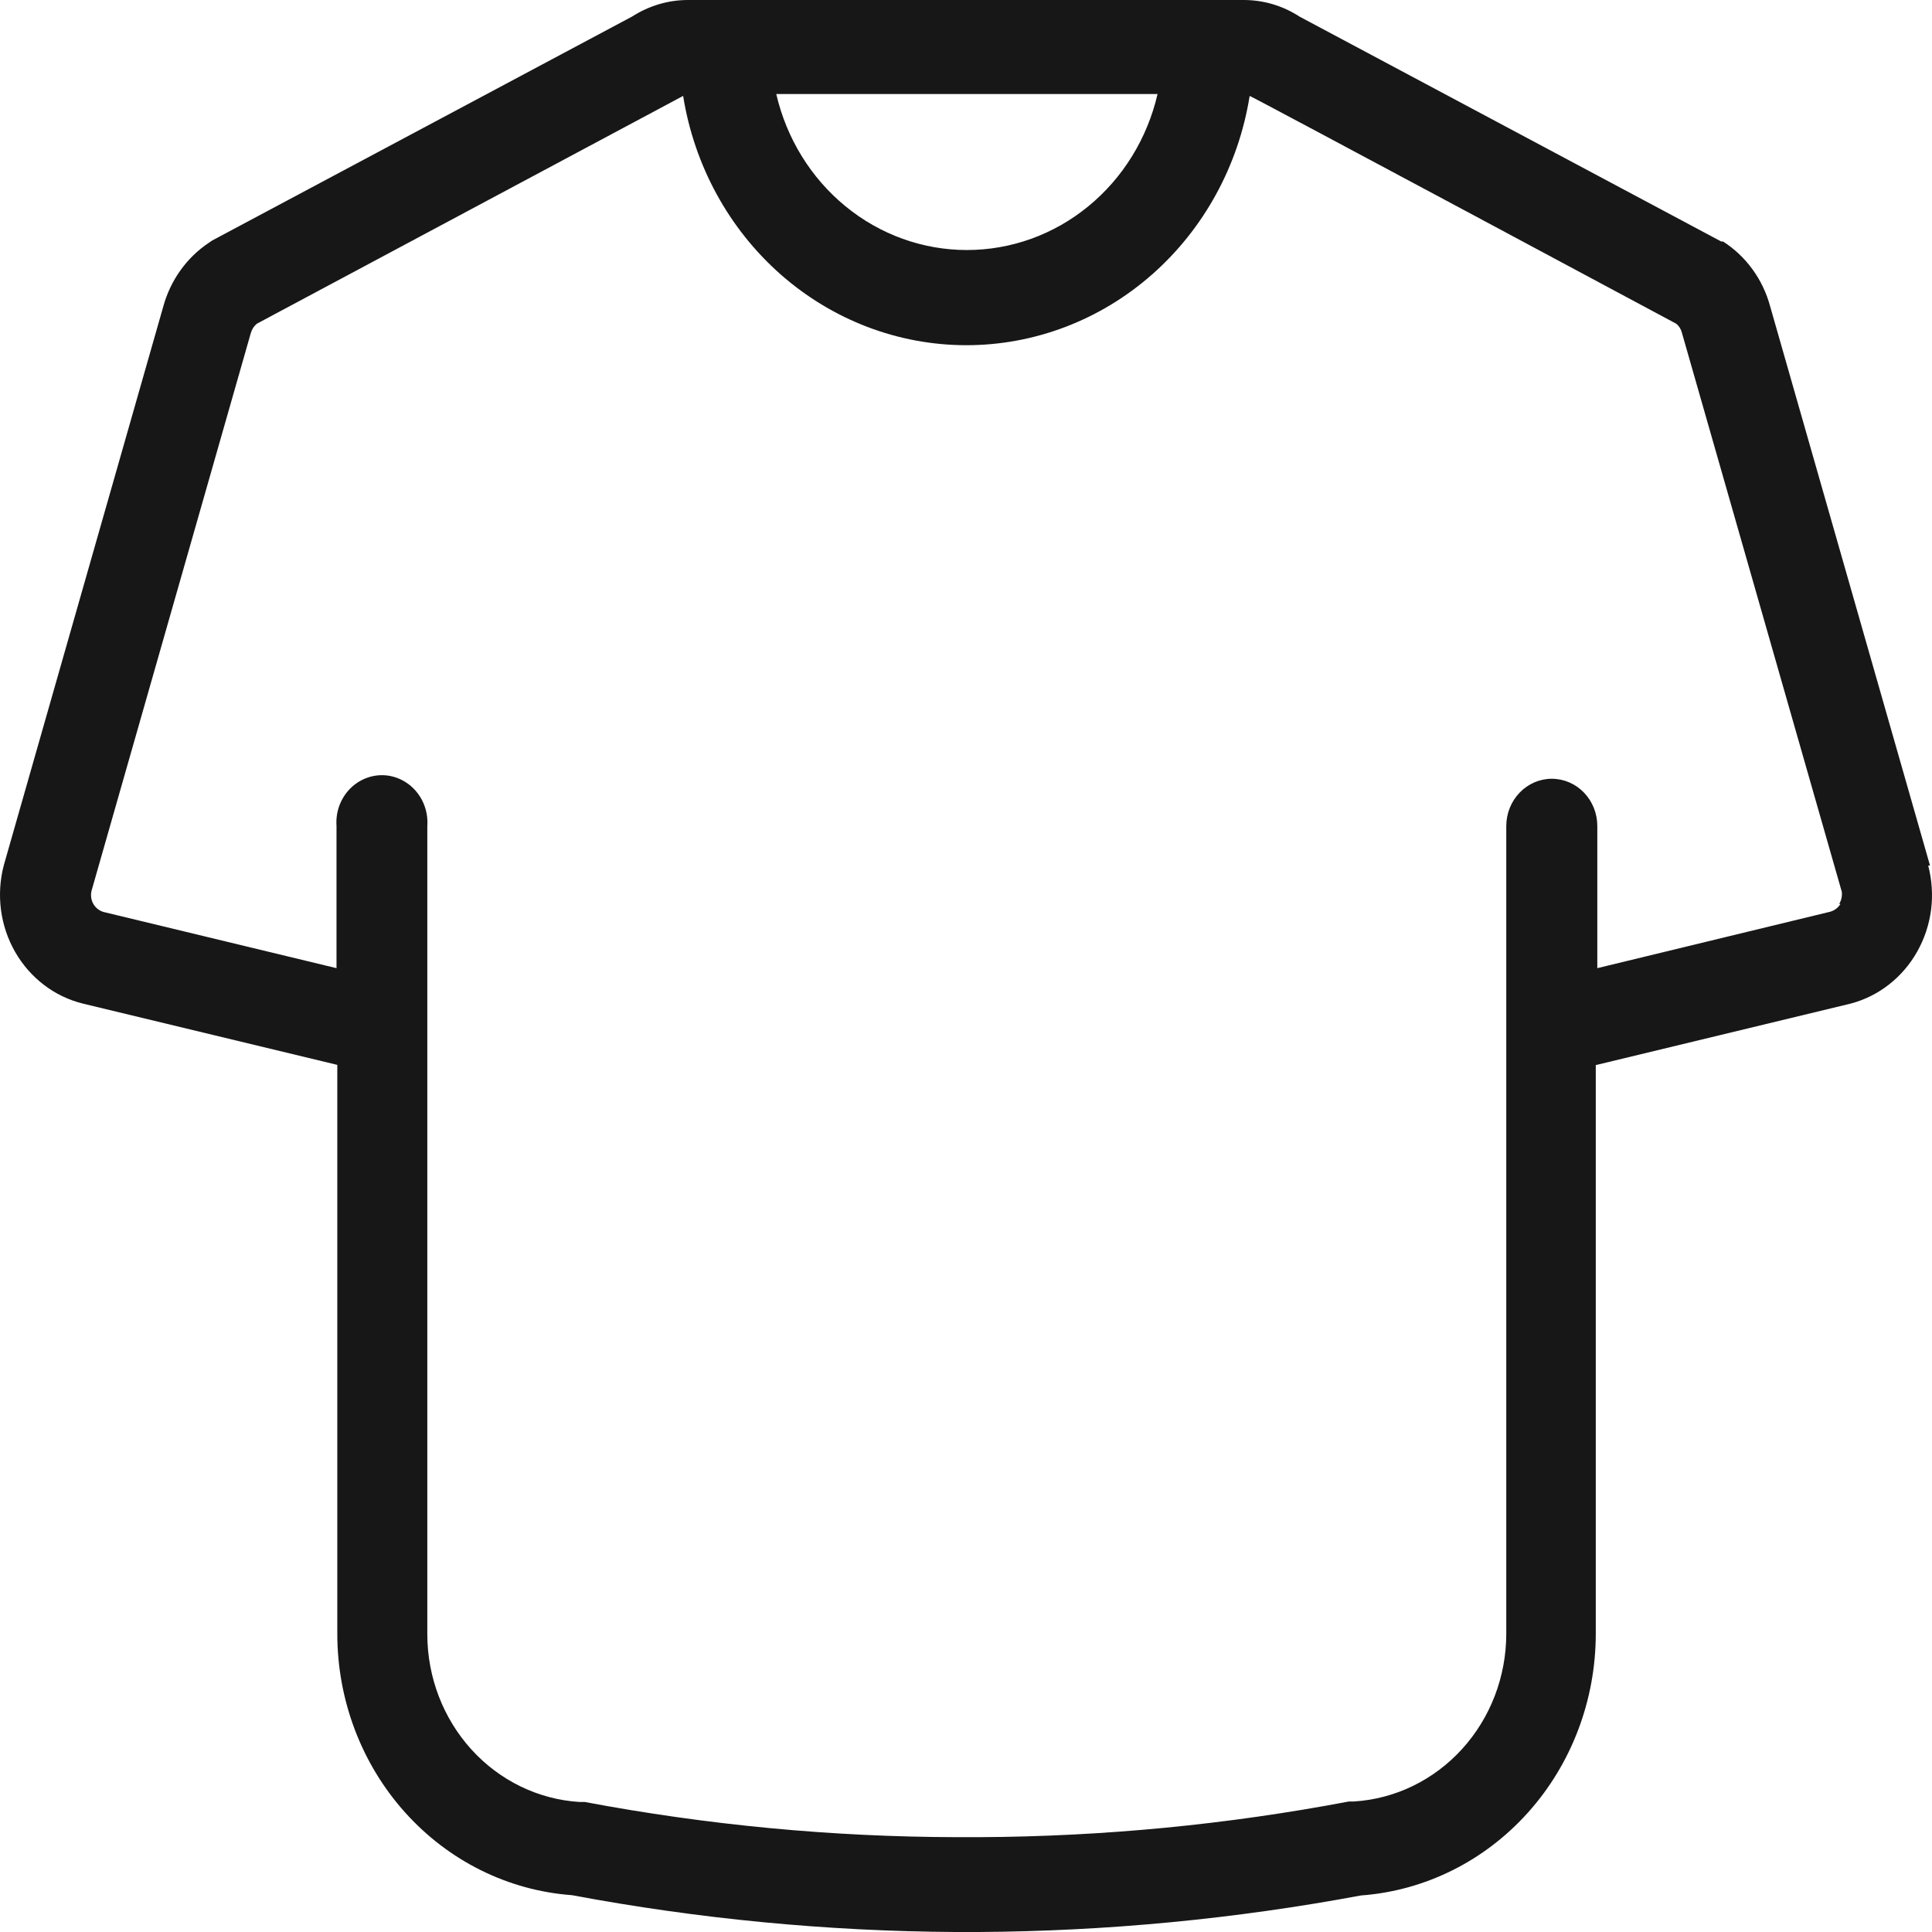 <svg xmlns="http://www.w3.org/2000/svg" fill="none" viewBox="0 0 34 34" height="34" width="34">
<path fill="#171717" d="M33.965 15.232L31.151 5.389C31.023 4.915 30.727 4.509 30.323 4.25H30.291L22.871 0.293C22.575 0.1 22.232 -0.001 21.883 1.57769e-05H12.113C11.762 -0.001 11.419 0.101 11.121 0.293L3.737 4.231L3.673 4.274C3.283 4.535 2.998 4.935 2.872 5.399L0.067 15.227C0 15.482 -0.017 15.749 0.017 16.011C0.051 16.273 0.136 16.525 0.266 16.752C0.396 16.979 0.569 17.177 0.774 17.333C0.979 17.49 1.213 17.601 1.46 17.662L5.936 18.74V28.748C5.935 29.915 6.361 31.04 7.127 31.894C7.893 32.749 8.943 33.27 10.065 33.352C12.29 33.769 14.546 33.986 16.807 34H17.226C19.48 33.986 21.73 33.771 23.95 33.357C25.072 33.275 26.122 32.754 26.889 31.899C27.656 31.045 28.082 29.921 28.083 28.753V18.744L32.567 17.662C32.812 17.598 33.042 17.483 33.243 17.326C33.445 17.168 33.614 16.971 33.741 16.744C33.868 16.518 33.951 16.268 33.984 16.008C34.017 15.749 33.999 15.485 33.933 15.232H33.965ZM20.371 1.655C20.19 2.437 19.761 3.133 19.152 3.631C18.544 4.13 17.791 4.4 17.016 4.4C16.241 4.4 15.489 4.13 14.88 3.631C14.272 3.133 13.842 2.437 13.661 1.655H20.371ZM32.39 15.908C32.347 15.975 32.283 16.024 32.208 16.045L28.11 17.038V14.537C28.11 14.316 28.026 14.105 27.876 13.949C27.726 13.793 27.522 13.705 27.309 13.705C27.097 13.705 26.893 13.793 26.743 13.949C26.593 14.105 26.508 14.316 26.508 14.537V28.753C26.507 29.506 26.23 30.23 25.732 30.778C25.235 31.326 24.555 31.657 23.831 31.703H23.74C21.595 32.11 19.42 32.32 17.239 32.331H16.83C14.637 32.326 12.45 32.118 10.292 31.712H10.197C9.473 31.666 8.793 31.336 8.296 30.788C7.798 30.239 7.521 29.515 7.52 28.762V14.537C7.528 14.423 7.514 14.308 7.477 14.2C7.441 14.092 7.383 13.993 7.308 13.909C7.233 13.825 7.142 13.758 7.041 13.712C6.94 13.666 6.831 13.642 6.721 13.642C6.611 13.642 6.501 13.666 6.4 13.712C6.299 13.758 6.208 13.825 6.133 13.909C6.058 13.993 6.001 14.092 5.964 14.2C5.928 14.308 5.914 14.423 5.922 14.537V17.038L1.825 16.05C1.749 16.029 1.683 15.978 1.643 15.908C1.603 15.838 1.592 15.755 1.611 15.676L4.415 5.857C4.434 5.794 4.47 5.738 4.52 5.697L12.022 1.688C12.218 2.914 12.827 4.027 13.74 4.831C14.653 5.634 15.81 6.075 17.007 6.075C18.204 6.075 19.362 5.634 20.274 4.831C21.187 4.027 21.796 2.914 21.992 1.688C22.019 1.688 29.499 5.697 29.499 5.697C29.549 5.737 29.584 5.794 29.599 5.857L32.413 15.695C32.421 15.769 32.405 15.844 32.367 15.908H32.39Z"></path>
</svg>
